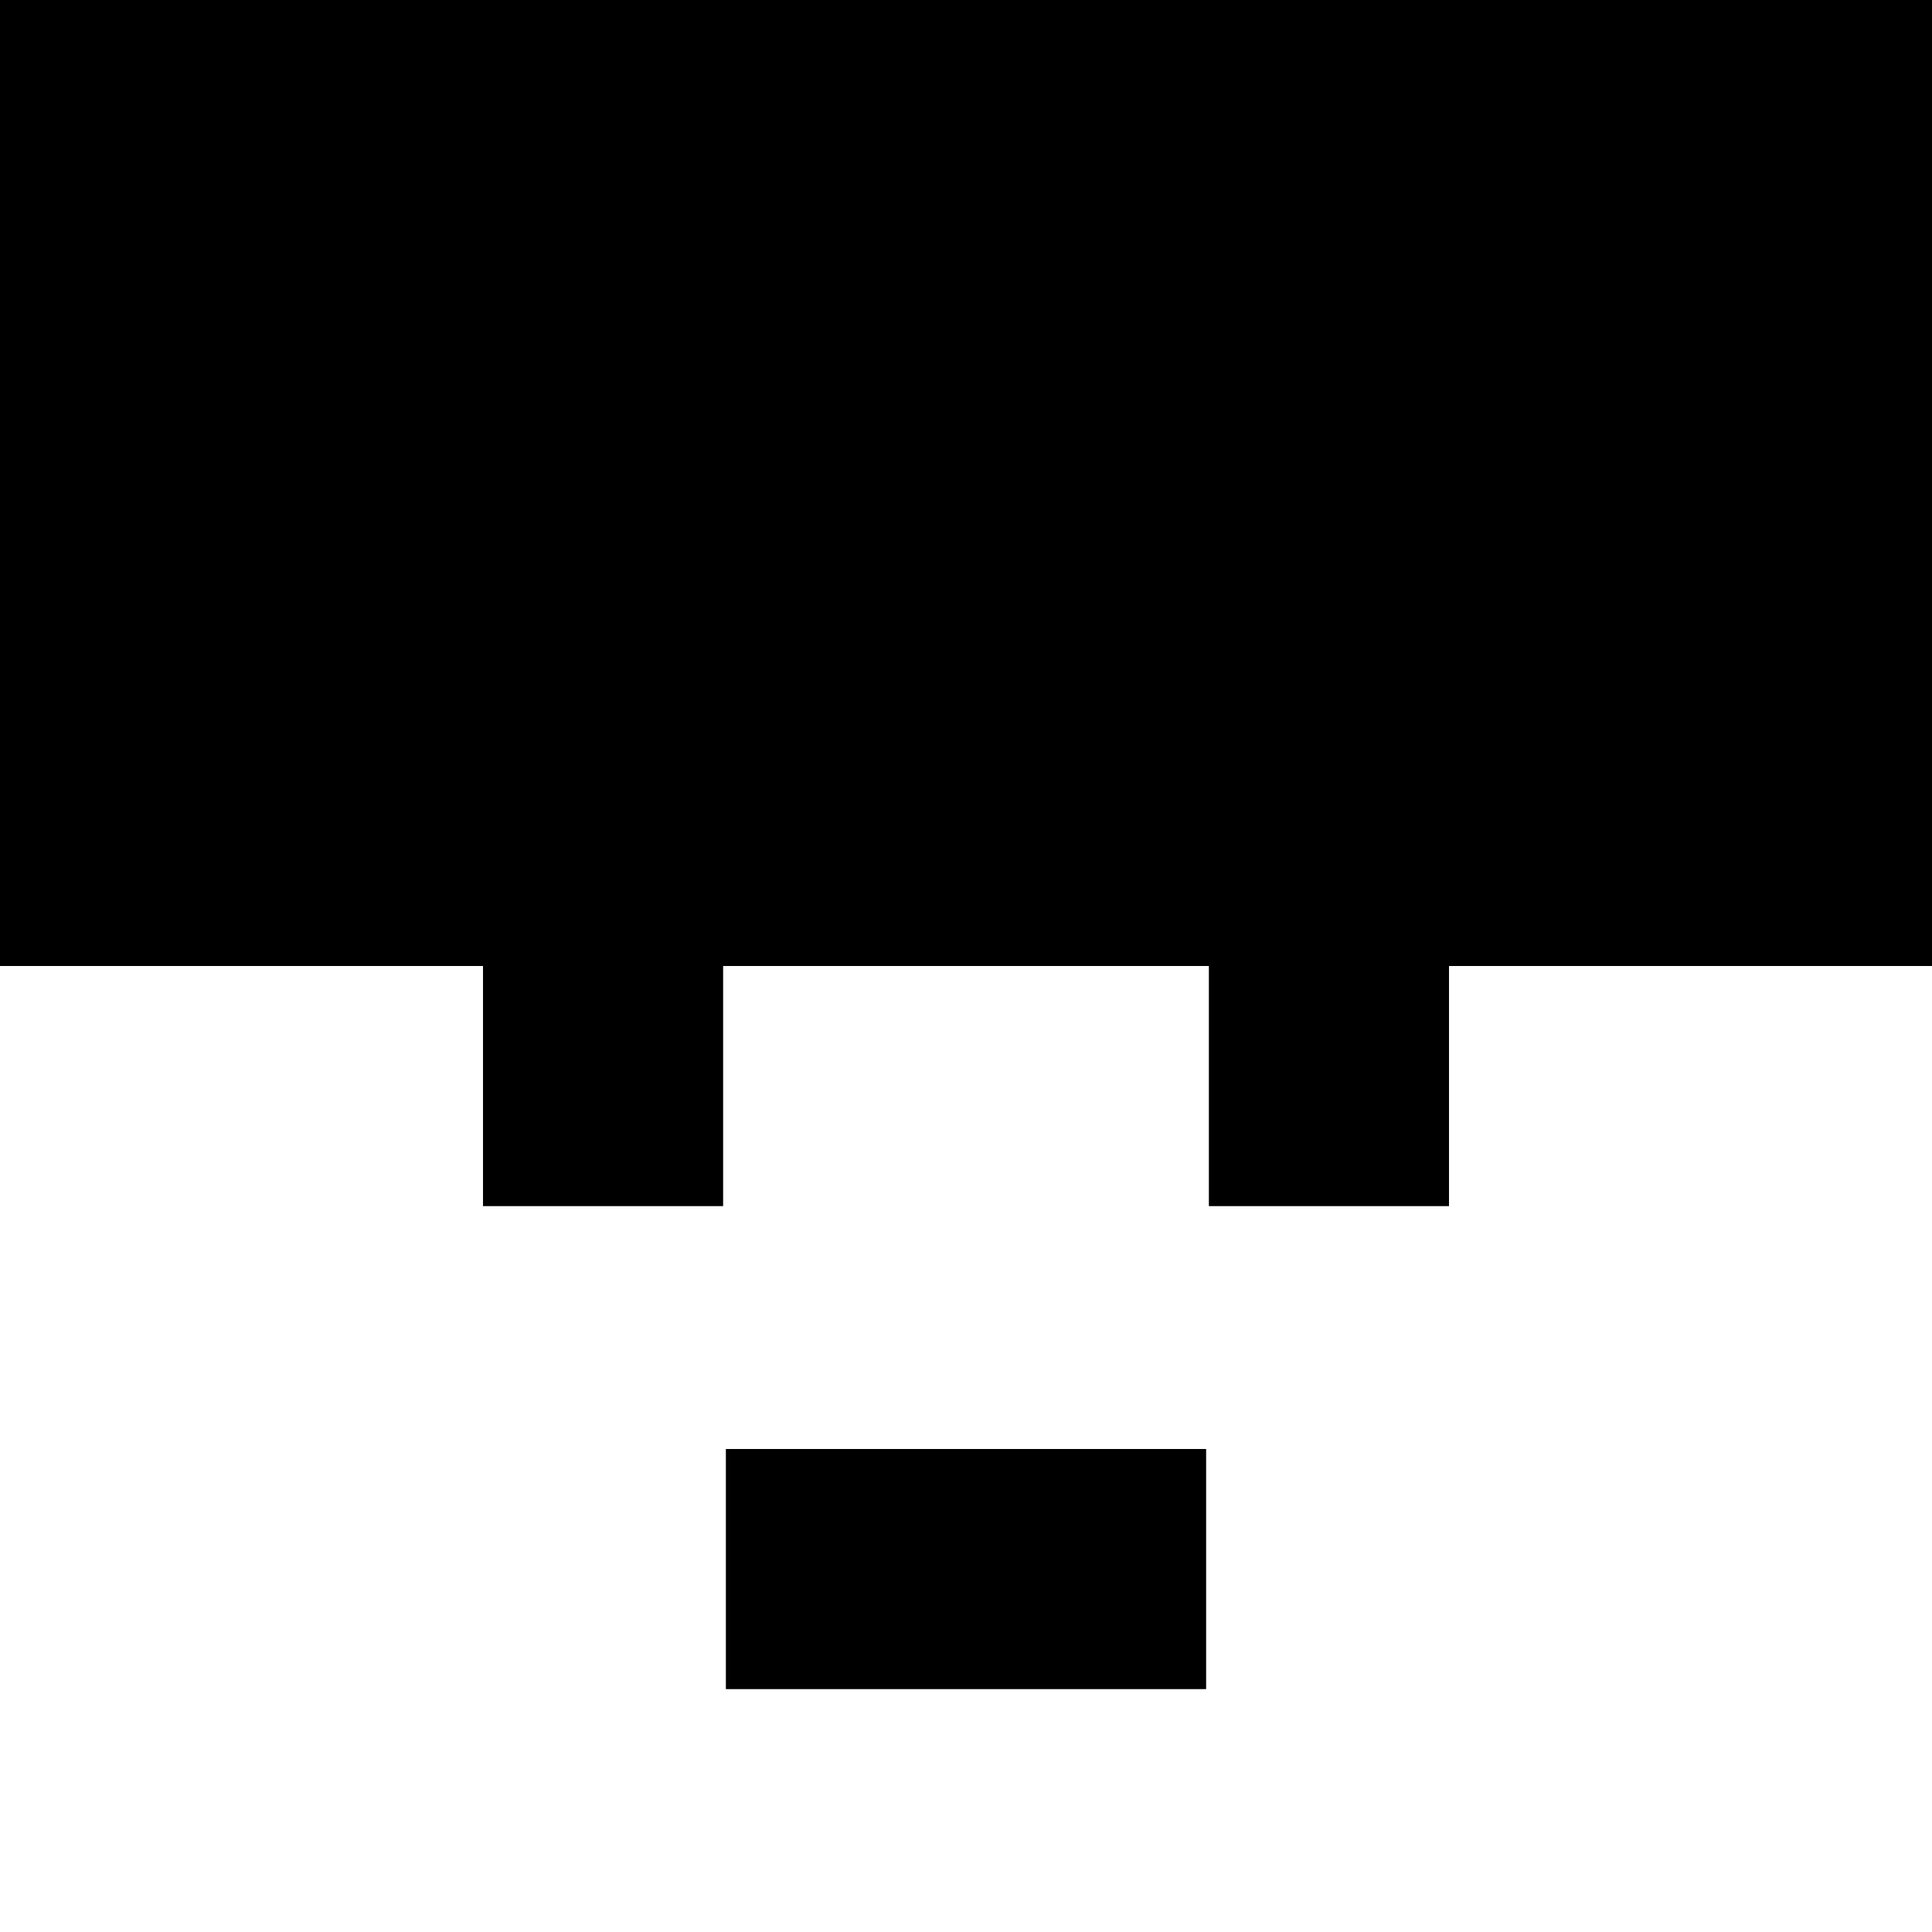<?xml version="1.0" standalone="no"?>
<!DOCTYPE svg PUBLIC "-//W3C//DTD SVG 20010904//EN"
 "http://www.w3.org/TR/2001/REC-SVG-20010904/DTD/svg10.dtd">
<svg version="1.0" xmlns="http://www.w3.org/2000/svg"
 width="700pt" height="700pt" viewBox="0 0 700 700"
 preserveAspectRatio="xMidYMid meet">
<g transform="translate(0,700) scale(0.1,-0.1)"
fill="#000000" stroke="none">
<path d="M0 5250 l0 -1750 875 0 875 0 0 -435 0 -435 435 0 435 0 0 435 0 435
880 0 880 0 0 -435 0 -435 435 0 435 0 0 435 0 435 875 0 875 0 0 1750 0 1750
-3500 0 -3500 0 0 -1750z"/>
<path d="M2630 1315 l0 -435 870 0 870 0 0 435 0 435 -870 0 -870 0 0 -435z"/>
</g>
</svg>
